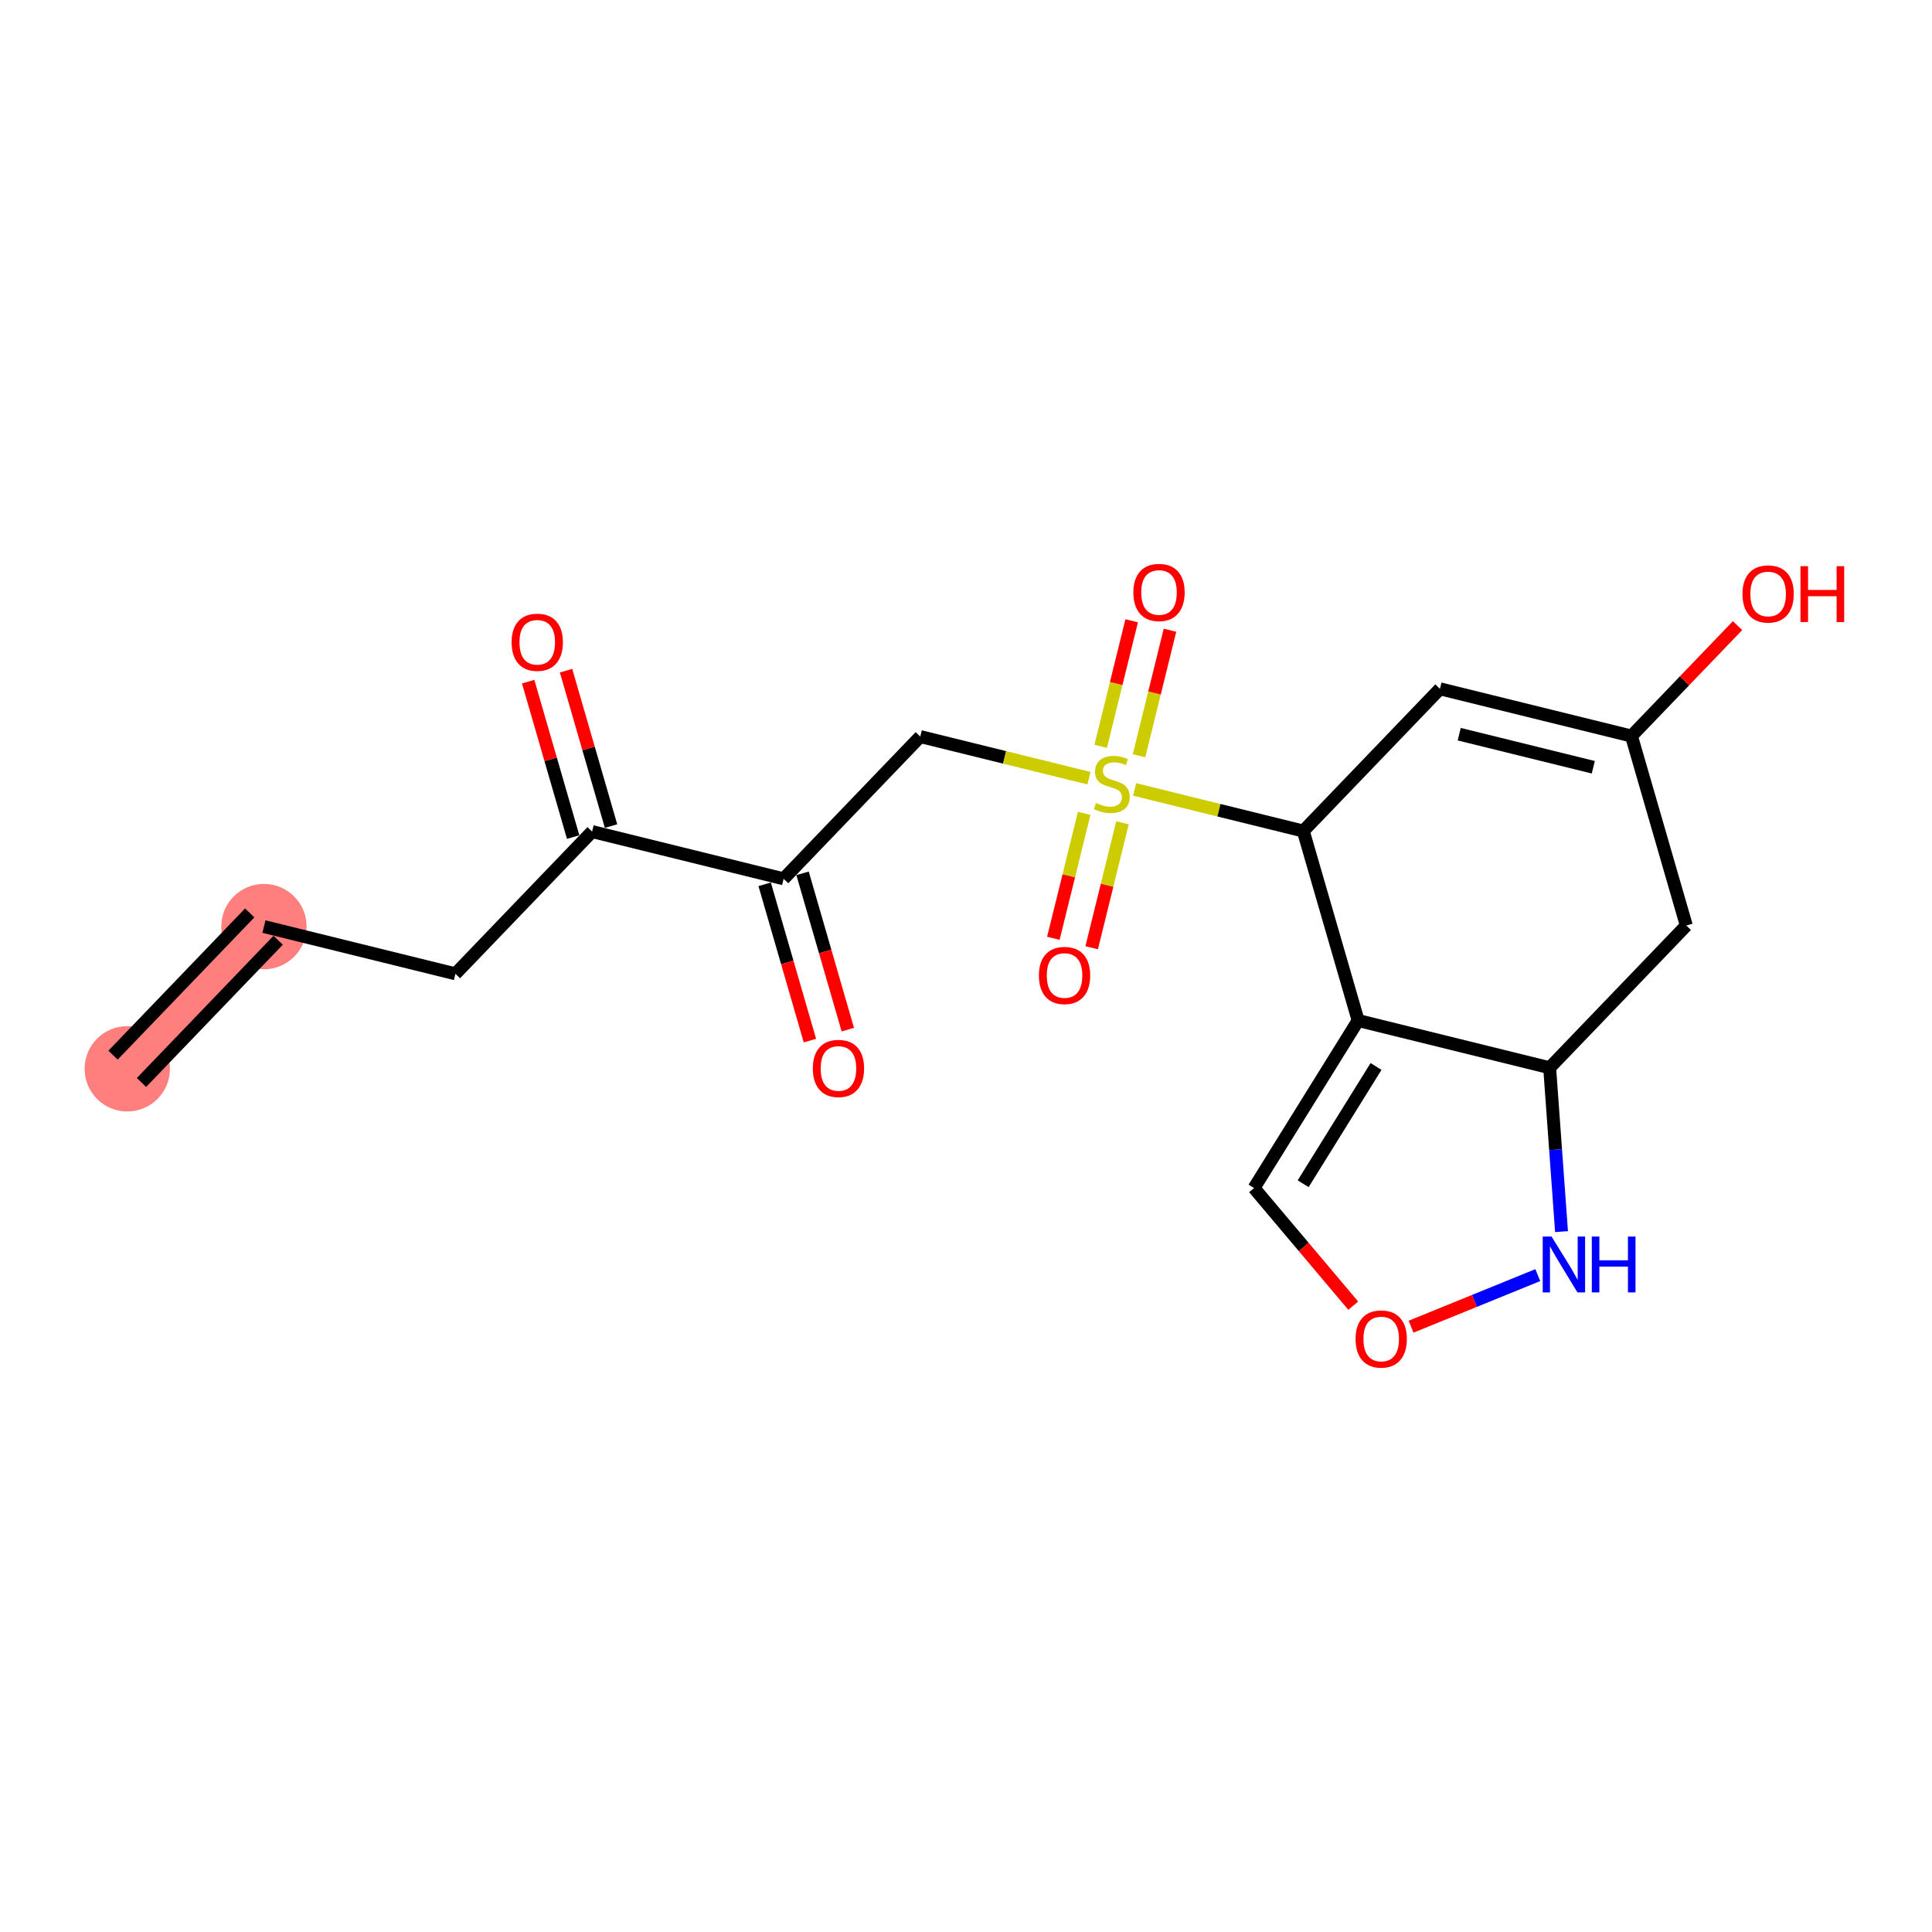 <?xml version='1.0' encoding='iso-8859-1'?>
<svg version='1.1' baseProfile='full'
              xmlns='http://www.w3.org/2000/svg'
                      xmlns:rdkit='http://www.rdkit.org/xml'
                      xmlns:xlink='http://www.w3.org/1999/xlink'
                  xml:space='preserve'
width='300px' height='300px' viewBox='0 0 300 300'>
<!-- END OF HEADER -->
<rect style='opacity:1.0;fill:#FFFFFF;stroke:none' width='300' height='300' x='0' y='0'> </rect>
<rect style='opacity:1.0;fill:#FFFFFF;stroke:none' width='300' height='300' x='0' y='0'> </rect>
<path d='M 19.762,165.965 L 40.983,143.879' style='fill:none;fill-rule:evenodd;stroke:#FF7F7F;stroke-width:6.5px;stroke-linecap:butt;stroke-linejoin:miter;stroke-opacity:1' />
<ellipse cx='19.762' cy='165.965' rx='6.126' ry='6.126'  style='fill:#FF7F7F;fill-rule:evenodd;stroke:#FF7F7F;stroke-width:1.0px;stroke-linecap:butt;stroke-linejoin:miter;stroke-opacity:1' />
<ellipse cx='40.983' cy='143.879' rx='6.126' ry='6.126'  style='fill:#FF7F7F;fill-rule:evenodd;stroke:#FF7F7F;stroke-width:1.0px;stroke-linecap:butt;stroke-linejoin:miter;stroke-opacity:1' />
<path class='bond-0 atom-0 atom-1' d='M 21.971,168.087 L 43.191,146.001' style='fill:none;fill-rule:evenodd;stroke:#000000;stroke-width:2.0px;stroke-linecap:butt;stroke-linejoin:miter;stroke-opacity:1' />
<path class='bond-0 atom-0 atom-1' d='M 17.553,163.843 L 38.774,141.757' style='fill:none;fill-rule:evenodd;stroke:#000000;stroke-width:2.0px;stroke-linecap:butt;stroke-linejoin:miter;stroke-opacity:1' />
<path class='bond-1 atom-1 atom-2' d='M 40.983,143.879 L 70.72,151.213' style='fill:none;fill-rule:evenodd;stroke:#000000;stroke-width:2.0px;stroke-linecap:butt;stroke-linejoin:miter;stroke-opacity:1' />
<path class='bond-2 atom-2 atom-3' d='M 70.72,151.213 L 91.941,129.127' style='fill:none;fill-rule:evenodd;stroke:#000000;stroke-width:2.0px;stroke-linecap:butt;stroke-linejoin:miter;stroke-opacity:1' />
<path class='bond-3 atom-3 atom-4' d='M 94.883,128.275 L 91.39,116.208' style='fill:none;fill-rule:evenodd;stroke:#000000;stroke-width:2.0px;stroke-linecap:butt;stroke-linejoin:miter;stroke-opacity:1' />
<path class='bond-3 atom-3 atom-4' d='M 91.39,116.208 L 87.896,104.141' style='fill:none;fill-rule:evenodd;stroke:#FF0000;stroke-width:2.0px;stroke-linecap:butt;stroke-linejoin:miter;stroke-opacity:1' />
<path class='bond-3 atom-3 atom-4' d='M 88.999,129.979 L 85.506,117.912' style='fill:none;fill-rule:evenodd;stroke:#000000;stroke-width:2.0px;stroke-linecap:butt;stroke-linejoin:miter;stroke-opacity:1' />
<path class='bond-3 atom-3 atom-4' d='M 85.506,117.912 L 82.012,105.844' style='fill:none;fill-rule:evenodd;stroke:#FF0000;stroke-width:2.0px;stroke-linecap:butt;stroke-linejoin:miter;stroke-opacity:1' />
<path class='bond-4 atom-3 atom-5' d='M 91.941,129.127 L 121.679,136.461' style='fill:none;fill-rule:evenodd;stroke:#000000;stroke-width:2.0px;stroke-linecap:butt;stroke-linejoin:miter;stroke-opacity:1' />
<path class='bond-5 atom-5 atom-6' d='M 118.736,137.313 L 122.249,149.448' style='fill:none;fill-rule:evenodd;stroke:#000000;stroke-width:2.0px;stroke-linecap:butt;stroke-linejoin:miter;stroke-opacity:1' />
<path class='bond-5 atom-5 atom-6' d='M 122.249,149.448 L 125.762,161.582' style='fill:none;fill-rule:evenodd;stroke:#FF0000;stroke-width:2.0px;stroke-linecap:butt;stroke-linejoin:miter;stroke-opacity:1' />
<path class='bond-5 atom-5 atom-6' d='M 124.621,135.61 L 128.133,147.744' style='fill:none;fill-rule:evenodd;stroke:#000000;stroke-width:2.0px;stroke-linecap:butt;stroke-linejoin:miter;stroke-opacity:1' />
<path class='bond-5 atom-5 atom-6' d='M 128.133,147.744 L 131.646,159.879' style='fill:none;fill-rule:evenodd;stroke:#FF0000;stroke-width:2.0px;stroke-linecap:butt;stroke-linejoin:miter;stroke-opacity:1' />
<path class='bond-6 atom-5 atom-7' d='M 121.679,136.461 L 142.899,114.375' style='fill:none;fill-rule:evenodd;stroke:#000000;stroke-width:2.0px;stroke-linecap:butt;stroke-linejoin:miter;stroke-opacity:1' />
<path class='bond-7 atom-7 atom-8' d='M 142.899,114.375 L 155.995,117.605' style='fill:none;fill-rule:evenodd;stroke:#000000;stroke-width:2.0px;stroke-linecap:butt;stroke-linejoin:miter;stroke-opacity:1' />
<path class='bond-7 atom-7 atom-8' d='M 155.995,117.605 L 169.09,120.835' style='fill:none;fill-rule:evenodd;stroke:#CCCC00;stroke-width:2.0px;stroke-linecap:butt;stroke-linejoin:miter;stroke-opacity:1' />
<path class='bond-8 atom-8 atom-9' d='M 168.35,126.299 L 165.958,135.999' style='fill:none;fill-rule:evenodd;stroke:#CCCC00;stroke-width:2.0px;stroke-linecap:butt;stroke-linejoin:miter;stroke-opacity:1' />
<path class='bond-8 atom-8 atom-9' d='M 165.958,135.999 L 163.565,145.699' style='fill:none;fill-rule:evenodd;stroke:#FF0000;stroke-width:2.0px;stroke-linecap:butt;stroke-linejoin:miter;stroke-opacity:1' />
<path class='bond-8 atom-8 atom-9' d='M 174.298,127.766 L 171.905,137.466' style='fill:none;fill-rule:evenodd;stroke:#CCCC00;stroke-width:2.0px;stroke-linecap:butt;stroke-linejoin:miter;stroke-opacity:1' />
<path class='bond-8 atom-8 atom-9' d='M 171.905,137.466 L 169.513,147.166' style='fill:none;fill-rule:evenodd;stroke:#FF0000;stroke-width:2.0px;stroke-linecap:butt;stroke-linejoin:miter;stroke-opacity:1' />
<path class='bond-9 atom-8 atom-10' d='M 176.866,117.352 L 179.27,107.607' style='fill:none;fill-rule:evenodd;stroke:#CCCC00;stroke-width:2.0px;stroke-linecap:butt;stroke-linejoin:miter;stroke-opacity:1' />
<path class='bond-9 atom-8 atom-10' d='M 179.27,107.607 L 181.673,97.861' style='fill:none;fill-rule:evenodd;stroke:#FF0000;stroke-width:2.0px;stroke-linecap:butt;stroke-linejoin:miter;stroke-opacity:1' />
<path class='bond-9 atom-8 atom-10' d='M 170.919,115.886 L 173.322,106.14' style='fill:none;fill-rule:evenodd;stroke:#CCCC00;stroke-width:2.0px;stroke-linecap:butt;stroke-linejoin:miter;stroke-opacity:1' />
<path class='bond-9 atom-8 atom-10' d='M 173.322,106.14 L 175.726,96.394' style='fill:none;fill-rule:evenodd;stroke:#FF0000;stroke-width:2.0px;stroke-linecap:butt;stroke-linejoin:miter;stroke-opacity:1' />
<path class='bond-10 atom-8 atom-11' d='M 176.184,122.584 L 189.279,125.814' style='fill:none;fill-rule:evenodd;stroke:#CCCC00;stroke-width:2.0px;stroke-linecap:butt;stroke-linejoin:miter;stroke-opacity:1' />
<path class='bond-10 atom-8 atom-11' d='M 189.279,125.814 L 202.374,129.044' style='fill:none;fill-rule:evenodd;stroke:#000000;stroke-width:2.0px;stroke-linecap:butt;stroke-linejoin:miter;stroke-opacity:1' />
<path class='bond-11 atom-11 atom-12' d='M 202.374,129.044 L 223.595,106.958' style='fill:none;fill-rule:evenodd;stroke:#000000;stroke-width:2.0px;stroke-linecap:butt;stroke-linejoin:miter;stroke-opacity:1' />
<path class='bond-20 atom-20 atom-11' d='M 210.891,158.465 L 202.374,129.044' style='fill:none;fill-rule:evenodd;stroke:#000000;stroke-width:2.0px;stroke-linecap:butt;stroke-linejoin:miter;stroke-opacity:1' />
<path class='bond-12 atom-12 atom-13' d='M 223.595,106.958 L 253.333,114.292' style='fill:none;fill-rule:evenodd;stroke:#000000;stroke-width:2.0px;stroke-linecap:butt;stroke-linejoin:miter;stroke-opacity:1' />
<path class='bond-12 atom-12 atom-13' d='M 226.589,114.005 L 247.405,119.139' style='fill:none;fill-rule:evenodd;stroke:#000000;stroke-width:2.0px;stroke-linecap:butt;stroke-linejoin:miter;stroke-opacity:1' />
<path class='bond-13 atom-13 atom-14' d='M 253.333,114.292 L 261.569,105.719' style='fill:none;fill-rule:evenodd;stroke:#000000;stroke-width:2.0px;stroke-linecap:butt;stroke-linejoin:miter;stroke-opacity:1' />
<path class='bond-13 atom-13 atom-14' d='M 261.569,105.719 L 269.806,97.147' style='fill:none;fill-rule:evenodd;stroke:#FF0000;stroke-width:2.0px;stroke-linecap:butt;stroke-linejoin:miter;stroke-opacity:1' />
<path class='bond-14 atom-13 atom-15' d='M 253.333,114.292 L 261.85,143.713' style='fill:none;fill-rule:evenodd;stroke:#000000;stroke-width:2.0px;stroke-linecap:butt;stroke-linejoin:miter;stroke-opacity:1' />
<path class='bond-15 atom-15 atom-16' d='M 261.85,143.713 L 240.629,165.799' style='fill:none;fill-rule:evenodd;stroke:#000000;stroke-width:2.0px;stroke-linecap:butt;stroke-linejoin:miter;stroke-opacity:1' />
<path class='bond-16 atom-16 atom-17' d='M 240.629,165.799 L 241.551,178.522' style='fill:none;fill-rule:evenodd;stroke:#000000;stroke-width:2.0px;stroke-linecap:butt;stroke-linejoin:miter;stroke-opacity:1' />
<path class='bond-16 atom-16 atom-17' d='M 241.551,178.522 L 242.473,191.245' style='fill:none;fill-rule:evenodd;stroke:#0000FF;stroke-width:2.0px;stroke-linecap:butt;stroke-linejoin:miter;stroke-opacity:1' />
<path class='bond-21 atom-20 atom-16' d='M 210.891,158.465 L 240.629,165.799' style='fill:none;fill-rule:evenodd;stroke:#000000;stroke-width:2.0px;stroke-linecap:butt;stroke-linejoin:miter;stroke-opacity:1' />
<path class='bond-17 atom-17 atom-18' d='M 238.788,197.998 L 228.95,202.002' style='fill:none;fill-rule:evenodd;stroke:#0000FF;stroke-width:2.0px;stroke-linecap:butt;stroke-linejoin:miter;stroke-opacity:1' />
<path class='bond-17 atom-17 atom-18' d='M 228.95,202.002 L 219.112,206.006' style='fill:none;fill-rule:evenodd;stroke:#FF0000;stroke-width:2.0px;stroke-linecap:butt;stroke-linejoin:miter;stroke-opacity:1' />
<path class='bond-18 atom-18 atom-19' d='M 210.129,202.742 L 202.428,193.611' style='fill:none;fill-rule:evenodd;stroke:#FF0000;stroke-width:2.0px;stroke-linecap:butt;stroke-linejoin:miter;stroke-opacity:1' />
<path class='bond-18 atom-18 atom-19' d='M 202.428,193.611 L 194.726,184.48' style='fill:none;fill-rule:evenodd;stroke:#000000;stroke-width:2.0px;stroke-linecap:butt;stroke-linejoin:miter;stroke-opacity:1' />
<path class='bond-19 atom-19 atom-20' d='M 194.726,184.48 L 210.891,158.465' style='fill:none;fill-rule:evenodd;stroke:#000000;stroke-width:2.0px;stroke-linecap:butt;stroke-linejoin:miter;stroke-opacity:1' />
<path class='bond-19 atom-19 atom-20' d='M 202.354,183.811 L 213.67,165.6' style='fill:none;fill-rule:evenodd;stroke:#000000;stroke-width:2.0px;stroke-linecap:butt;stroke-linejoin:miter;stroke-opacity:1' />
<path  class='atom-4' d='M 79.442 99.731
Q 79.442 97.648, 80.471 96.484
Q 81.5 95.32, 83.424 95.32
Q 85.347 95.32, 86.376 96.484
Q 87.406 97.648, 87.406 99.731
Q 87.406 101.838, 86.364 103.039
Q 85.323 104.227, 83.424 104.227
Q 81.513 104.227, 80.471 103.039
Q 79.442 101.85, 79.442 99.731
M 83.424 103.247
Q 84.747 103.247, 85.458 102.365
Q 86.18 101.47, 86.18 99.731
Q 86.18 98.028, 85.458 97.17
Q 84.747 96.3, 83.424 96.3
Q 82.101 96.3, 81.378 97.158
Q 80.667 98.016, 80.667 99.731
Q 80.667 101.483, 81.378 102.365
Q 82.101 103.247, 83.424 103.247
' fill='#FF0000'/>
<path  class='atom-6' d='M 126.214 165.907
Q 126.214 163.824, 127.243 162.66
Q 128.272 161.496, 130.196 161.496
Q 132.119 161.496, 133.148 162.66
Q 134.177 163.824, 134.177 165.907
Q 134.177 168.014, 133.136 169.215
Q 132.095 170.403, 130.196 170.403
Q 128.284 170.403, 127.243 169.215
Q 126.214 168.026, 126.214 165.907
M 130.196 169.423
Q 131.519 169.423, 132.229 168.541
Q 132.952 167.646, 132.952 165.907
Q 132.952 164.204, 132.229 163.346
Q 131.519 162.476, 130.196 162.476
Q 128.872 162.476, 128.15 163.334
Q 127.439 164.191, 127.439 165.907
Q 127.439 167.659, 128.15 168.541
Q 128.872 169.423, 130.196 169.423
' fill='#FF0000'/>
<path  class='atom-8' d='M 170.186 124.687
Q 170.284 124.723, 170.689 124.895
Q 171.093 125.066, 171.534 125.177
Q 171.987 125.275, 172.428 125.275
Q 173.249 125.275, 173.727 124.883
Q 174.205 124.478, 174.205 123.78
Q 174.205 123.302, 173.96 123.008
Q 173.727 122.714, 173.36 122.555
Q 172.992 122.396, 172.379 122.212
Q 171.608 121.979, 171.142 121.758
Q 170.689 121.538, 170.358 121.072
Q 170.039 120.607, 170.039 119.823
Q 170.039 118.732, 170.775 118.059
Q 171.522 117.385, 172.992 117.385
Q 173.997 117.385, 175.136 117.863
L 174.854 118.806
Q 173.813 118.377, 173.029 118.377
Q 172.183 118.377, 171.718 118.732
Q 171.252 119.075, 171.265 119.676
Q 171.265 120.141, 171.497 120.423
Q 171.742 120.705, 172.085 120.864
Q 172.441 121.023, 173.029 121.207
Q 173.813 121.452, 174.278 121.697
Q 174.744 121.942, 175.075 122.445
Q 175.418 122.935, 175.418 123.78
Q 175.418 124.981, 174.609 125.63
Q 173.813 126.267, 172.477 126.267
Q 171.706 126.267, 171.118 126.096
Q 170.542 125.936, 169.856 125.654
L 170.186 124.687
' fill='#CCCC00'/>
<path  class='atom-9' d='M 161.321 151.472
Q 161.321 149.389, 162.35 148.225
Q 163.379 147.061, 165.302 147.061
Q 167.226 147.061, 168.255 148.225
Q 169.284 149.389, 169.284 151.472
Q 169.284 153.579, 168.243 154.78
Q 167.201 155.968, 165.302 155.968
Q 163.391 155.968, 162.35 154.78
Q 161.321 153.591, 161.321 151.472
M 165.302 154.988
Q 166.625 154.988, 167.336 154.106
Q 168.059 153.211, 168.059 151.472
Q 168.059 149.769, 167.336 148.911
Q 166.625 148.041, 165.302 148.041
Q 163.979 148.041, 163.256 148.899
Q 162.546 149.756, 162.546 151.472
Q 162.546 153.224, 163.256 154.106
Q 163.979 154.988, 165.302 154.988
' fill='#FF0000'/>
<path  class='atom-10' d='M 175.989 91.996
Q 175.989 89.914, 177.019 88.75
Q 178.048 87.586, 179.971 87.586
Q 181.895 87.586, 182.924 88.75
Q 183.953 89.914, 183.953 91.996
Q 183.953 94.104, 182.912 95.304
Q 181.87 96.493, 179.971 96.493
Q 178.06 96.493, 177.019 95.304
Q 175.989 94.116, 175.989 91.996
M 179.971 95.513
Q 181.294 95.513, 182.005 94.63
Q 182.728 93.736, 182.728 91.996
Q 182.728 90.293, 182.005 89.436
Q 181.294 88.566, 179.971 88.566
Q 178.648 88.566, 177.925 89.424
Q 177.215 90.281, 177.215 91.996
Q 177.215 93.748, 177.925 94.63
Q 178.648 95.513, 179.971 95.513
' fill='#FF0000'/>
<path  class='atom-14' d='M 270.571 92.23
Q 270.571 90.147, 271.601 88.984
Q 272.63 87.82, 274.553 87.82
Q 276.477 87.82, 277.506 88.984
Q 278.535 90.147, 278.535 92.23
Q 278.535 94.338, 277.494 95.538
Q 276.452 96.727, 274.553 96.727
Q 272.642 96.727, 271.601 95.538
Q 270.571 94.35, 270.571 92.23
M 274.553 95.746
Q 275.876 95.746, 276.587 94.864
Q 277.31 93.97, 277.31 92.23
Q 277.31 90.527, 276.587 89.67
Q 275.876 88.8, 274.553 88.8
Q 273.23 88.8, 272.507 89.657
Q 271.797 90.515, 271.797 92.23
Q 271.797 93.982, 272.507 94.864
Q 273.23 95.746, 274.553 95.746
' fill='#FF0000'/>
<path  class='atom-14' d='M 279.576 87.918
L 280.752 87.918
L 280.752 91.605
L 285.187 91.605
L 285.187 87.918
L 286.364 87.918
L 286.364 96.592
L 285.187 96.592
L 285.187 92.585
L 280.752 92.585
L 280.752 96.592
L 279.576 96.592
L 279.576 87.918
' fill='#FF0000'/>
<path  class='atom-17' d='M 240.926 192.011
L 243.768 196.605
Q 244.05 197.058, 244.503 197.879
Q 244.956 198.7, 244.981 198.749
L 244.981 192.011
L 246.132 192.011
L 246.132 200.685
L 244.944 200.685
L 241.893 195.662
Q 241.538 195.074, 241.158 194.4
Q 240.791 193.726, 240.681 193.518
L 240.681 200.685
L 239.553 200.685
L 239.553 192.011
L 240.926 192.011
' fill='#0000FF'/>
<path  class='atom-17' d='M 247.174 192.011
L 248.35 192.011
L 248.35 195.698
L 252.785 195.698
L 252.785 192.011
L 253.961 192.011
L 253.961 200.685
L 252.785 200.685
L 252.785 196.678
L 248.35 196.678
L 248.35 200.685
L 247.174 200.685
L 247.174 192.011
' fill='#0000FF'/>
<path  class='atom-18' d='M 210.492 207.918
Q 210.492 205.835, 211.521 204.671
Q 212.55 203.507, 214.474 203.507
Q 216.397 203.507, 217.426 204.671
Q 218.455 205.835, 218.455 207.918
Q 218.455 210.025, 217.414 211.226
Q 216.373 212.414, 214.474 212.414
Q 212.562 212.414, 211.521 211.226
Q 210.492 210.037, 210.492 207.918
M 214.474 211.434
Q 215.797 211.434, 216.507 210.552
Q 217.23 209.658, 217.23 207.918
Q 217.23 206.215, 216.507 205.357
Q 215.797 204.487, 214.474 204.487
Q 213.151 204.487, 212.428 205.345
Q 211.717 206.203, 211.717 207.918
Q 211.717 209.67, 212.428 210.552
Q 213.151 211.434, 214.474 211.434
' fill='#FF0000'/>
</svg>
